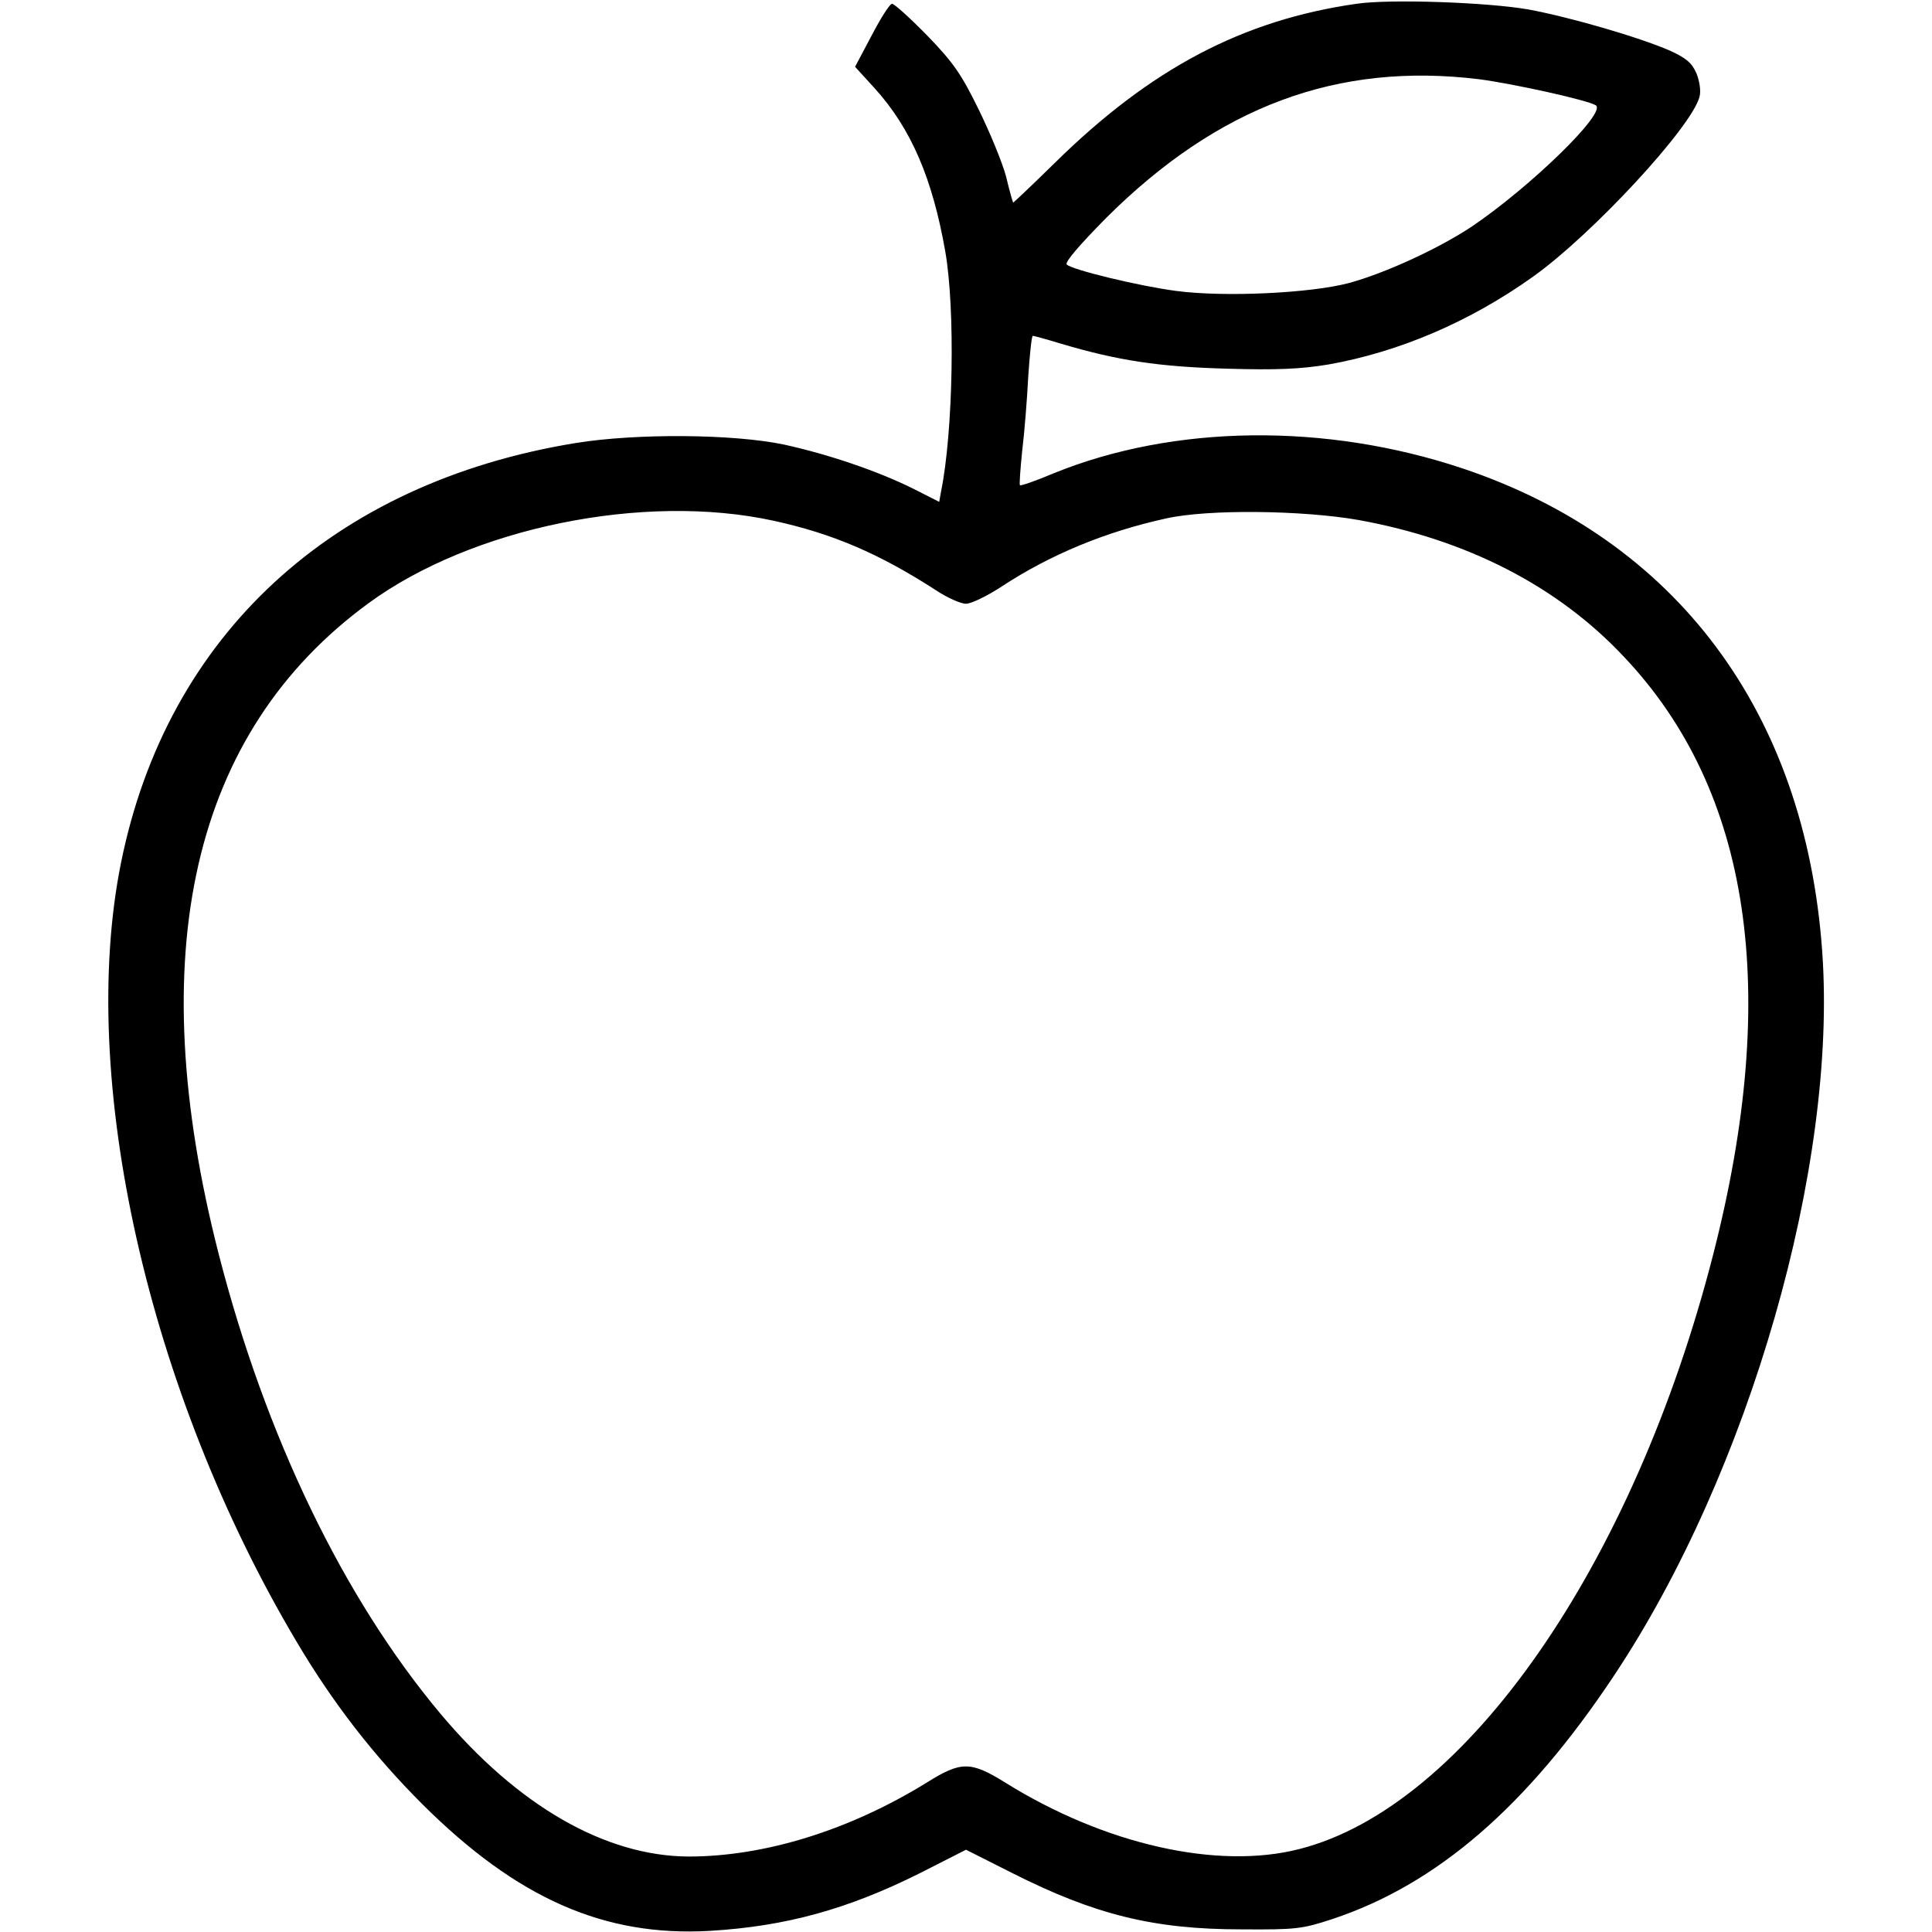 <?xml version="1.0" standalone="no"?>
<!DOCTYPE svg PUBLIC "-//W3C//DTD SVG 20010904//EN"
 "http://www.w3.org/TR/2001/REC-SVG-20010904/DTD/svg10.dtd">
<svg version="1.0" xmlns="http://www.w3.org/2000/svg"
 width="512pt" height="512pt" viewBox="0 0 512 512"
 preserveAspectRatio="xMidYMid meet">
<g transform="translate(0,512) scale(0.1,-0.1)"
fill="#000000" stroke="none">
<path d="M3595 5110 c-301 -43 -545 -171 -800 -422 -60 -59 -110 -106 -110
-105 -1 1 -10 32 -19 70 -10 37 -43 117 -73 178 -45 92 -67 124 -136 195 -45
46 -87 84 -93 84 -6 0 -30 -38 -54 -84 l-44 -83 52 -57 c96 -106 153 -238 187
-432 27 -153 21 -478 -11 -636 l-5 -28 -67 34 c-94 47 -226 92 -345 118 -134
28 -390 30 -551 4 -645 -105 -1083 -509 -1205 -1111 -116 -572 71 -1402 464
-2064 97 -164 205 -303 334 -432 251 -250 482 -352 762 -336 201 12 365 57
557 153 l122 62 123 -62 c218 -110 374 -149 607 -149 144 -1 161 1 240 27 278
92 517 299 747 645 359 539 593 1353 552 1920 -45 633 -386 1090 -954 1280
-363 121 -764 116 -1082 -13 -47 -20 -88 -34 -90 -32 -2 2 1 43 6 92 6 49 13
137 16 197 4 59 9 107 12 107 3 0 36 -9 72 -20 154 -46 263 -62 441 -67 135
-4 197 -1 270 11 187 33 375 113 543 233 157 112 421 397 441 477 4 15 0 41
-8 61 -12 28 -27 41 -71 61 -83 36 -266 89 -375 109 -109 19 -367 28 -455 15z
m325 -200 c91 -12 286 -55 309 -69 30 -19 -173 -216 -328 -321 -87 -58 -230
-124 -326 -150 -101 -27 -330 -38 -458 -21 -99 13 -276 56 -290 70 -6 6 35 53
104 123 297 296 613 414 989 368z m-1870 -1170 c156 -34 280 -87 430 -184 30
-20 66 -36 80 -36 14 0 57 21 95 46 128 84 275 145 435 180 111 25 361 22 510
-4 287 -52 528 -175 704 -363 336 -355 415 -886 236 -1584 -211 -823 -656
-1463 -1096 -1575 -217 -56 -517 12 -780 176 -92 57 -117 57 -208 0 -204 -126
-429 -196 -631 -196 -221 1 -453 134 -659 380 -256 306 -462 733 -586 1215
-205 799 -71 1384 396 1726 274 201 731 294 1074 219z"/>
</g>
</svg>

